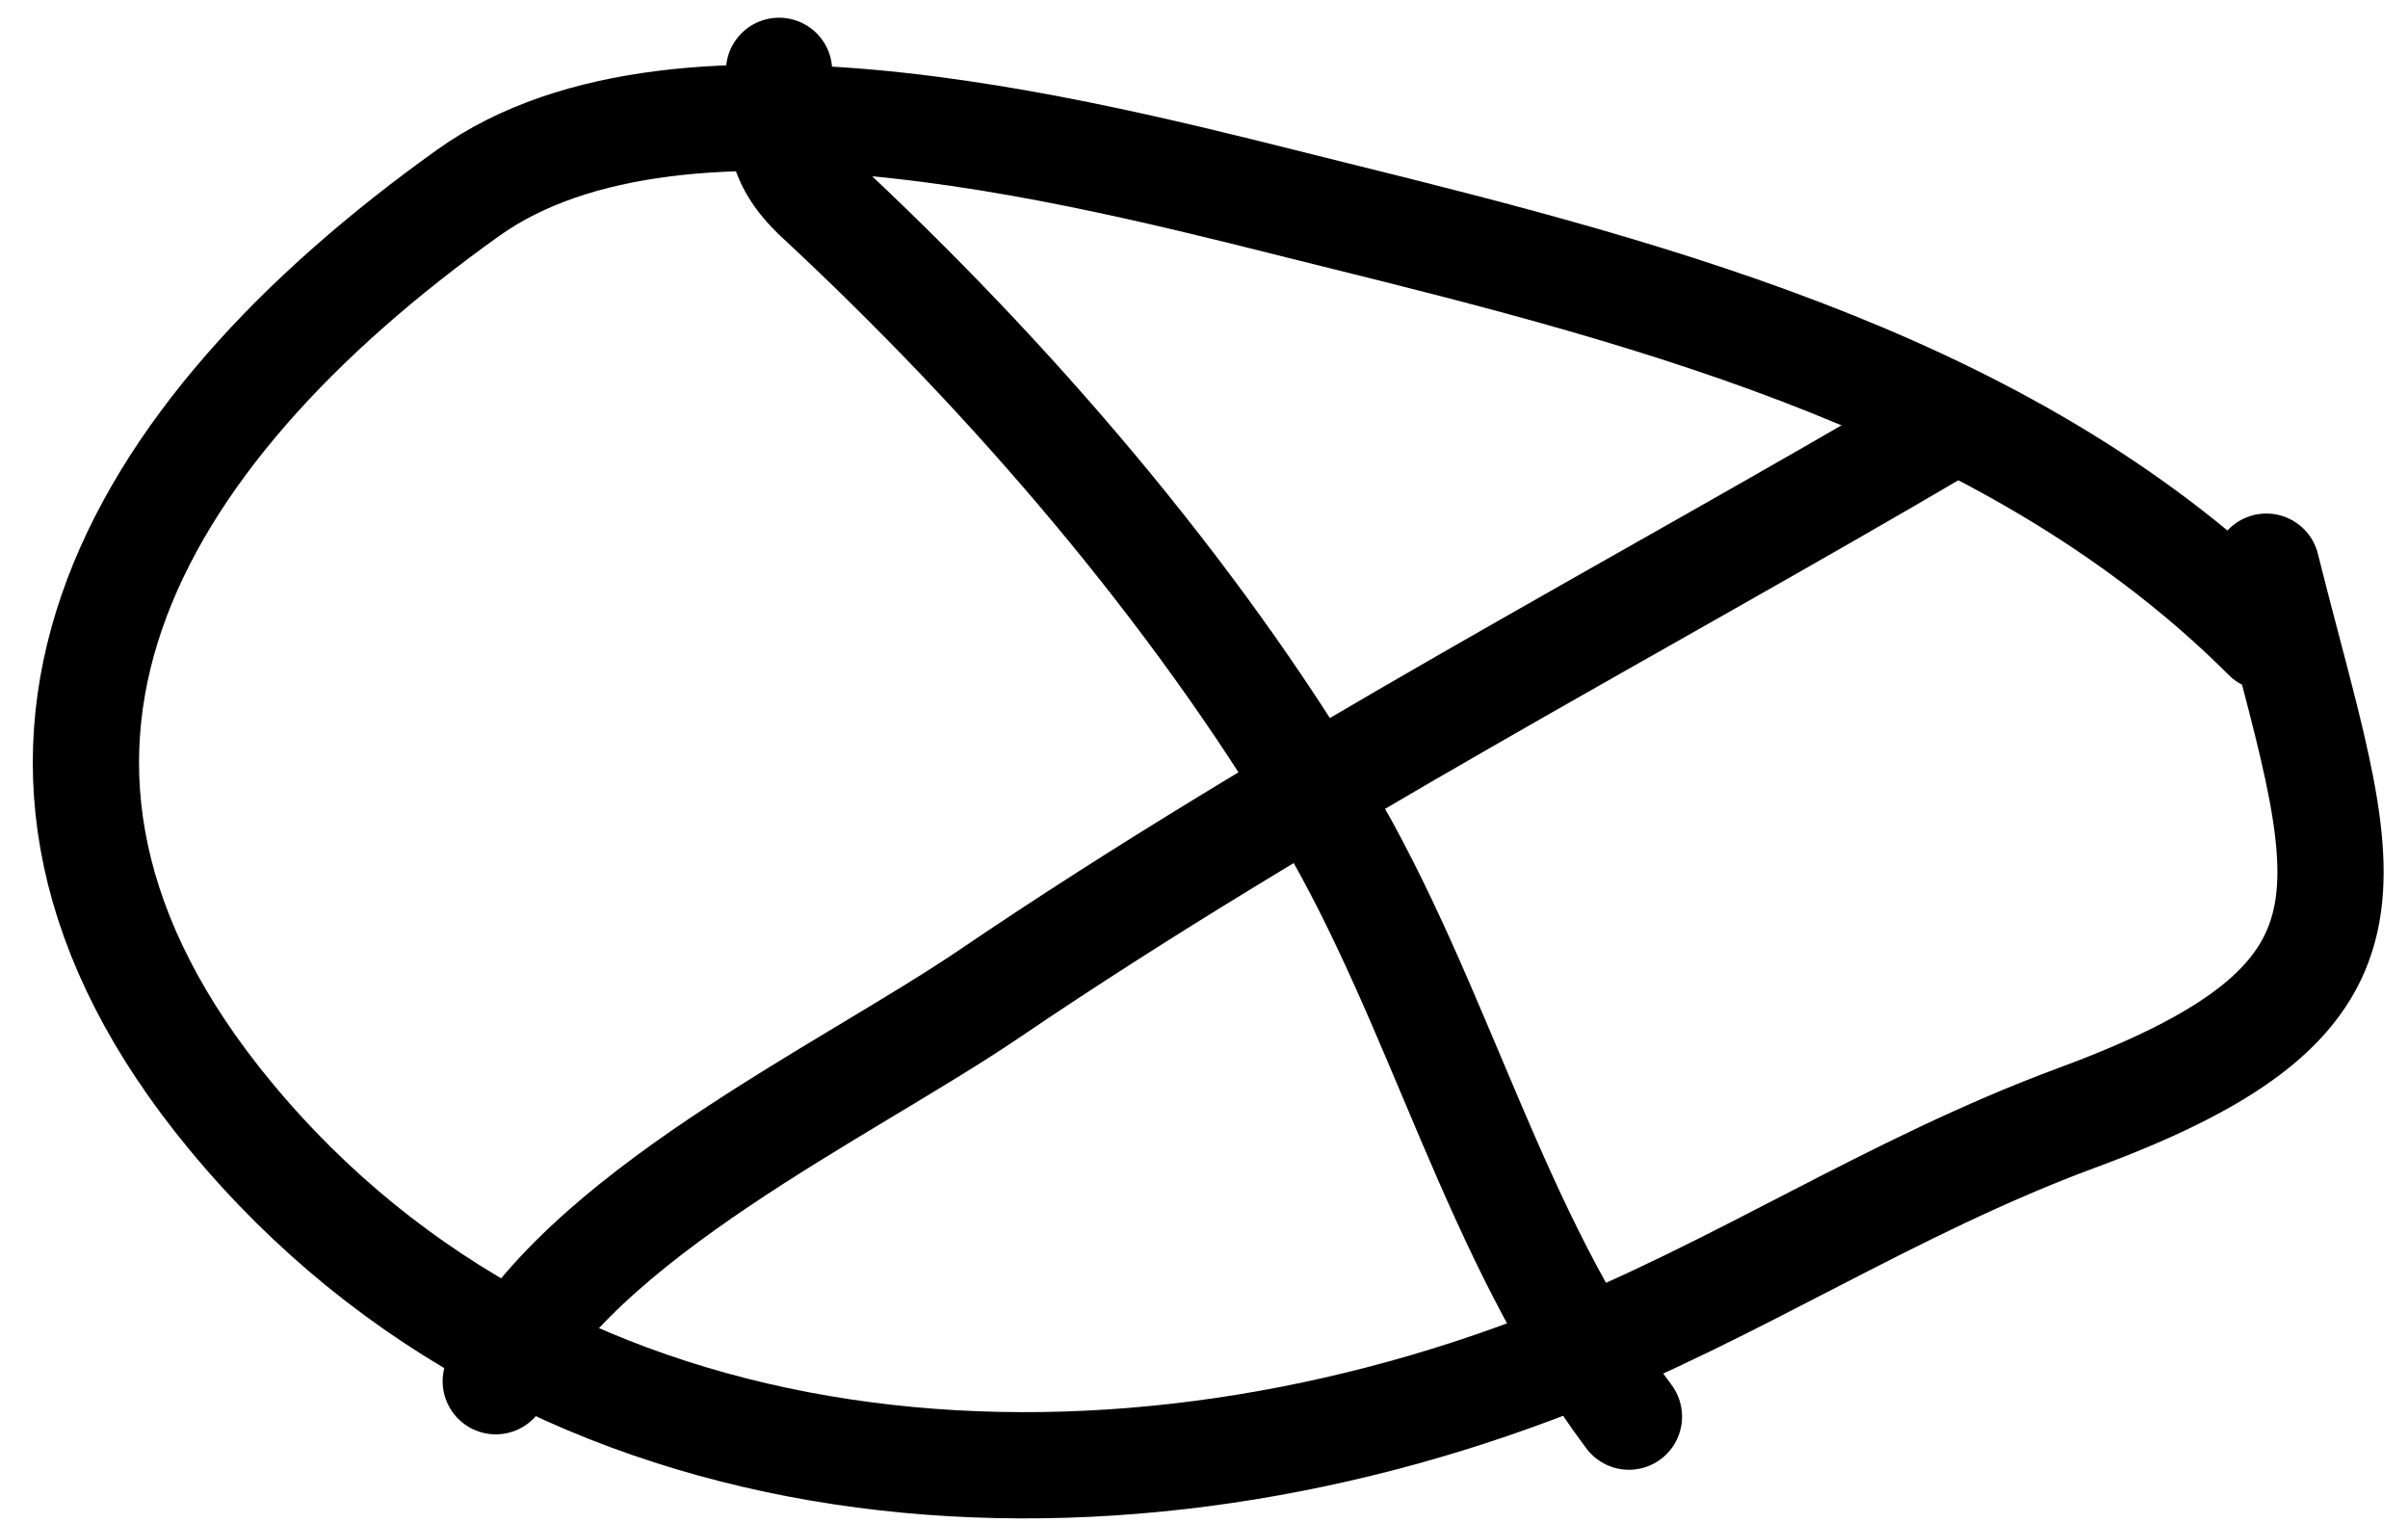 <svg xmlns="http://www.w3.org/2000/svg" width="68" height="43" viewBox="0 0 68 43" fill="none"><path d="M64 18C56.999 10.999 47.008 8.365 37.667 6.056C31.401 4.507 19.285 1.114 13.222 5.444C3.621 12.303 -1.779 21.478 6.5 31.5C15.573 42.483 31.027 43.519 43.944 38.444C49.101 36.419 53.371 33.513 58.667 31.556C68.139 28.055 66.21 24.841 64 16" stroke="black" stroke-width="3" stroke-linecap="round"></path><path d="M55 12C46.121 17.223 36.62 22.169 27.944 28.056C23.823 30.852 16.332 34.335 14 39" stroke="black" stroke-width="3" stroke-linecap="round"></path><path d="M22 2C22 3.591 21.87 4.459 23.111 5.611C28.488 10.604 33.7 16.638 37.444 22.944C40.691 28.412 42.178 34.904 46 40" stroke="black" stroke-width="3" stroke-linecap="round"></path></svg>